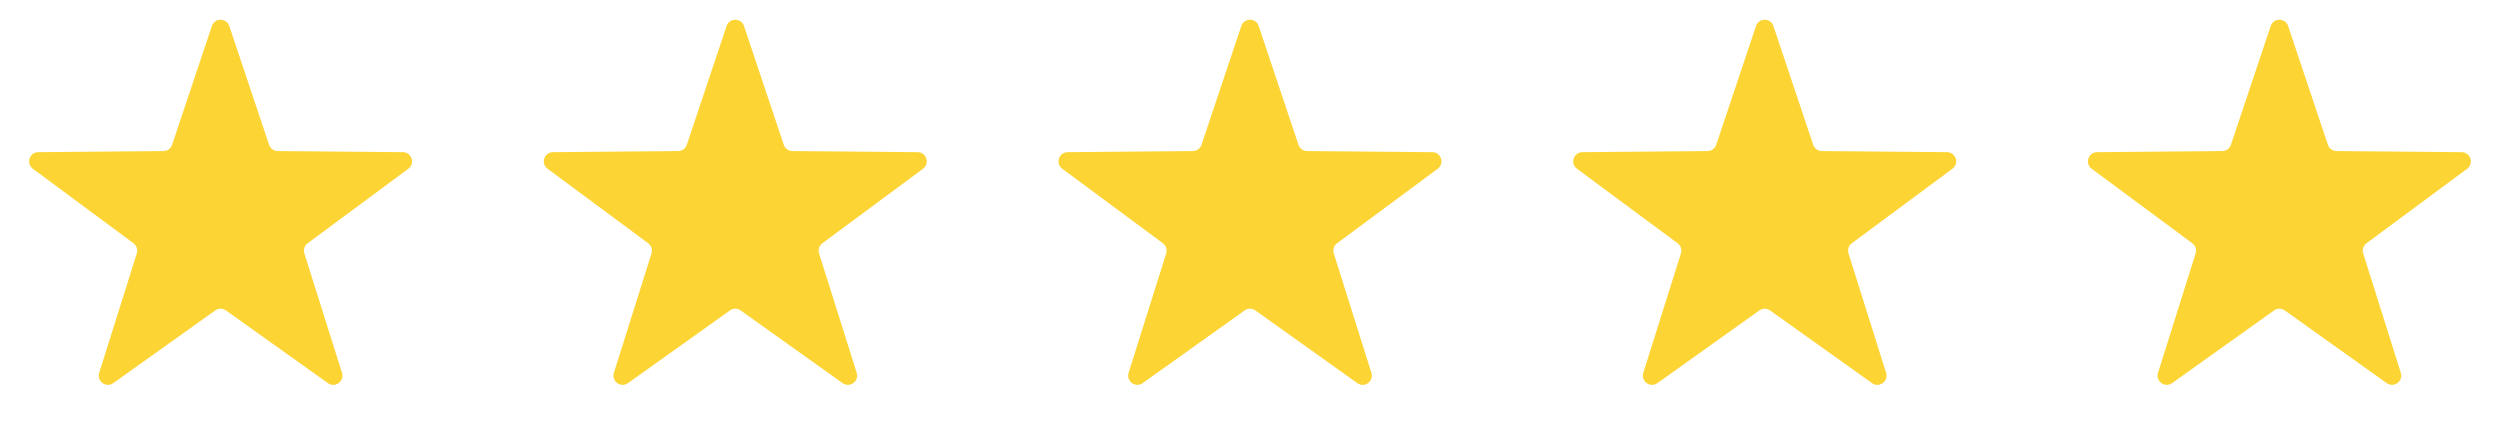 <?xml version="1.0" encoding="UTF-8"?>
<svg xmlns="http://www.w3.org/2000/svg" width="136" height="24" viewBox="0 0 136 24" fill="none">
  <path d="M11.526 1.416C11.678 0.961 12.322 0.961 12.474 1.416L14.638 7.876C14.705 8.078 14.894 8.215 15.107 8.217L21.92 8.278C22.399 8.283 22.598 8.895 22.213 9.18L16.737 13.234C16.566 13.361 16.494 13.583 16.558 13.786L18.605 20.284C18.749 20.742 18.228 21.12 17.838 20.842L12.29 16.887C12.117 16.763 11.883 16.763 11.71 16.887L6.162 20.842C5.772 21.12 5.251 20.742 5.395 20.284L7.442 13.786C7.506 13.583 7.434 13.361 7.263 13.234L1.787 9.18C1.402 8.895 1.6 8.283 2.08 8.278L8.893 8.217C9.106 8.215 9.295 8.078 9.362 7.876L11.526 1.416Z" fill="#FCD535"></path>
  <path d="M39.526 1.416C39.678 0.961 40.322 0.961 40.474 1.416L42.638 7.876C42.705 8.078 42.894 8.215 43.107 8.217L49.92 8.278C50.4 8.283 50.598 8.895 50.213 9.18L44.737 13.234C44.566 13.361 44.494 13.583 44.558 13.786L46.605 20.284C46.749 20.742 46.228 21.12 45.838 20.842L40.29 16.887C40.117 16.763 39.883 16.763 39.71 16.887L34.162 20.842C33.772 21.12 33.251 20.742 33.395 20.284L35.442 13.786C35.506 13.583 35.434 13.361 35.263 13.234L29.787 9.18C29.402 8.895 29.601 8.283 30.08 8.278L36.893 8.217C37.106 8.215 37.295 8.078 37.362 7.876L39.526 1.416Z" fill="#FCD535"></path>
  <path d="M67.526 1.416C67.678 0.961 68.322 0.961 68.474 1.416L70.638 7.876C70.705 8.078 70.894 8.215 71.107 8.217L77.92 8.278C78.4 8.283 78.598 8.895 78.213 9.18L72.737 13.234C72.566 13.361 72.494 13.583 72.558 13.786L74.605 20.284C74.749 20.742 74.228 21.12 73.838 20.842L68.29 16.887C68.117 16.763 67.883 16.763 67.71 16.887L62.162 20.842C61.772 21.12 61.251 20.742 61.395 20.284L63.442 13.786C63.506 13.583 63.434 13.361 63.263 13.234L57.787 9.18C57.402 8.895 57.6 8.283 58.08 8.278L64.893 8.217C65.106 8.215 65.295 8.078 65.362 7.876L67.526 1.416Z" fill="#FCD535"></path>
  <path d="M95.526 1.416C95.678 0.961 96.322 0.961 96.474 1.416L98.638 7.876C98.705 8.078 98.894 8.215 99.107 8.217L105.92 8.278C106.4 8.283 106.598 8.895 106.213 9.18L100.737 13.234C100.566 13.361 100.494 13.583 100.558 13.786L102.605 20.284C102.749 20.742 102.228 21.12 101.838 20.842L96.29 16.887C96.117 16.763 95.883 16.763 95.71 16.887L90.162 20.842C89.772 21.12 89.251 20.742 89.395 20.284L91.442 13.786C91.506 13.583 91.434 13.361 91.263 13.234L85.787 9.18C85.402 8.895 85.6 8.283 86.08 8.278L92.893 8.217C93.106 8.215 93.295 8.078 93.362 7.876L95.526 1.416Z" fill="#FCD535"></path>
  <path d="M123.526 1.416C123.678 0.961 124.322 0.961 124.474 1.416L126.638 7.876C126.705 8.078 126.894 8.215 127.107 8.217L133.92 8.278C134.4 8.283 134.598 8.895 134.213 9.18L128.737 13.234C128.566 13.361 128.494 13.583 128.558 13.786L130.605 20.284C130.749 20.742 130.228 21.12 129.838 20.842L124.29 16.887C124.117 16.763 123.883 16.763 123.71 16.887L118.162 20.842C117.772 21.12 117.251 20.742 117.395 20.284L119.442 13.786C119.506 13.583 119.434 13.361 119.263 13.234L113.787 9.18C113.402 8.895 113.6 8.283 114.08 8.278L120.893 8.217C121.106 8.215 121.295 8.078 121.362 7.876L123.526 1.416Z" fill="#FCD535"></path>
</svg>

